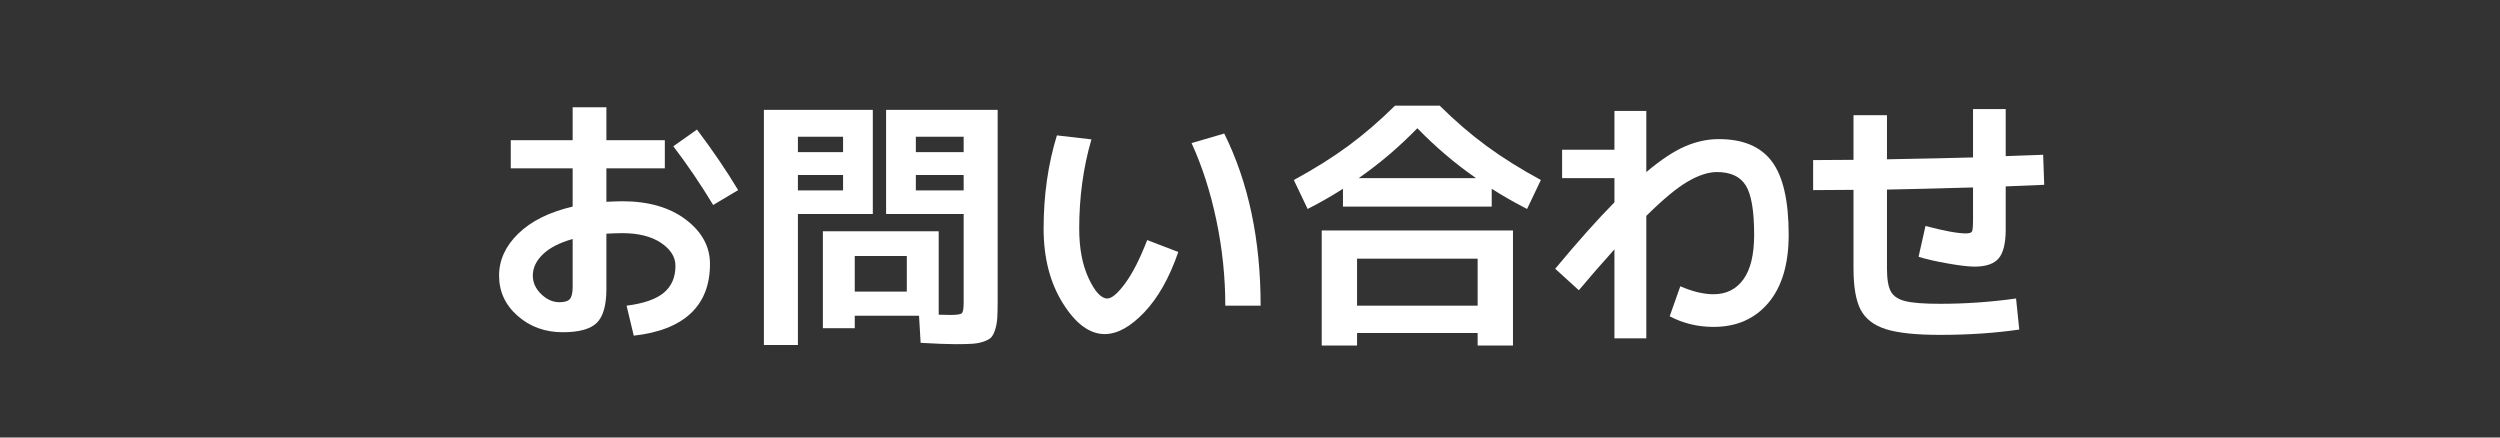 <?xml version="1.0" encoding="utf-8"?>
<!-- Generator: Adobe Illustrator 15.0.0, SVG Export Plug-In . SVG Version: 6.00 Build 0)  -->
<!DOCTYPE svg PUBLIC "-//W3C//DTD SVG 1.1//EN" "http://www.w3.org/Graphics/SVG/1.1/DTD/svg11.dtd">
<svg version="1.1" id="レイヤー_5" xmlns="http://www.w3.org/2000/svg" xmlns:xlink="http://www.w3.org/1999/xlink" x="0px"
	 y="0px" width="800px" height="140px" viewBox="0 5 800 140" enable-background="new 0 5 800 140" xml:space="preserve">
<rect x="0" y="5" width="800" height="140" fill="#333333" stroke="none"/>
<g>
	<path fill="#FFFFFF" d="M163.445,49.855h19.805v-10.54h10.795v10.54h18.7v9.01h-18.7v10.71c2.153-0.113,3.853-0.17,5.1-0.17
		c8.386,0,15.158,1.955,20.315,5.865c5.156,3.911,7.735,8.642,7.735,14.196c0,6.687-2.054,11.957-6.162,15.81
		c-4.109,3.853-10.187,6.232-18.233,7.14l-2.295-9.604c5.44-0.68,9.406-2.054,11.9-4.123c2.493-2.067,3.74-4.943,3.74-8.627
		c0-2.833-1.544-5.283-4.632-7.353c-3.089-2.068-7.212-3.103-12.368-3.103c-1.247,0-2.947,0.057-5.1,0.17v17.68
		c0,5.215-1.02,8.827-3.06,10.838s-5.667,3.018-10.88,3.018c-5.667,0-10.484-1.742-14.45-5.228c-3.967-3.485-5.95-7.777-5.95-12.878
		c0-4.985,2.053-9.478,6.163-13.473c4.108-3.994,9.902-6.87,17.382-8.627v-12.24h-19.805V49.855z M183.25,81.476
		c-4.194,1.189-7.367,2.819-9.52,4.888c-2.154,2.068-3.23,4.35-3.23,6.842c0,2.21,0.893,4.18,2.678,5.908
		c1.785,1.729,3.725,2.592,5.822,2.592c1.643,0,2.763-0.34,3.357-1.02c0.595-0.68,0.893-1.955,0.893-3.825V81.476z M215.465,51.81
		l7.565-5.355c5.043,6.687,9.435,13.147,13.175,19.38l-7.99,4.76C224.248,64.022,219.998,57.76,215.465,51.81z"/>
	<path fill="#FFFFFF" d="M255.33,115.391h-10.88V40.165h34.85v33.32h-23.97V115.391z M255.33,53.68h14.45v-4.93h-14.45V53.68z
		 M255.33,60.99v4.93h14.45v-4.93H255.33z M283.551,73.485v-33.32h35.7v61.115c0,2.324-0.042,4.151-0.127,5.482
		s-0.312,2.578-0.68,3.74c-0.369,1.161-0.807,1.997-1.317,2.508c-0.51,0.51-1.317,0.948-2.422,1.317
		c-1.105,0.367-2.295,0.595-3.57,0.68c-1.275,0.085-3.018,0.128-5.228,0.128c-2.665,0-6.432-0.143-11.305-0.426l-0.51-8.67h-20.57
		v3.995h-10.2V79.011h37.06V105.7c1.133,0.058,2.38,0.085,3.74,0.085c2.04,0,3.258-0.183,3.655-0.553
		c0.396-0.367,0.595-1.515,0.595-3.442V73.485H283.551z M290.18,86.915h-16.66v11.391h16.66V86.915z M308.37,53.68v-4.93h-15.3v4.93
		H308.37z M308.37,60.99h-15.3v4.93h15.3V60.99z"/>
	<path fill="#FFFFFF" d="M349.256,49.6c-2.607,8.954-3.91,18.474-3.91,28.56c0,6.29,1.005,11.59,3.018,15.896
		c2.011,4.307,4.008,6.46,5.992,6.46c1.416,0,3.315-1.615,5.695-4.846c2.38-3.229,4.73-7.848,7.055-13.854l9.945,3.825
		c-2.834,8.217-6.46,14.649-10.88,19.295c-4.42,4.646-8.642,6.97-12.665,6.97c-4.817,0-9.28-3.287-13.388-9.86
		c-4.109-6.572-6.163-14.534-6.163-23.885c0-10.653,1.416-20.598,4.25-29.835L349.256,49.6z M381.301,50.79l10.455-3.06
		c7.763,15.64,11.645,34,11.645,55.081h-11.305c0-9.123-0.95-18.218-2.848-27.285C387.349,66.459,384.7,58.214,381.301,50.79z"/>
	<path fill="#FFFFFF" d="M477.35,65.41v5.695h-47.6V65.41c-3.457,2.21-7.225,4.364-11.305,6.46l-4.42-9.265
		c6.572-3.57,12.381-7.21,17.425-10.922c5.043-3.711,10.03-8.003,14.96-12.877h14.28c4.93,4.874,9.915,9.167,14.96,12.877
		c5.043,3.712,10.851,7.353,17.425,10.922l-4.42,9.265C484.575,69.774,480.806,67.62,477.35,65.41z M434.255,111.565v3.995H422.95
		V78.756h61.2v36.805h-11.306v-3.995H434.255z M472.845,102.811V87.766h-38.59v15.045H472.845z M472.335,62.01
		c-6.688-4.646-12.949-9.973-18.785-15.98c-5.837,6.007-12.099,11.334-18.785,15.98H472.335z"/>
	<path fill="#FFFFFF" d="M516.62,84.79c-4.478,4.987-8.274,9.351-11.39,13.091l-7.565-6.886c7.31-8.782,13.628-15.866,18.955-21.25
		V62.01h-16.745v-9.095h16.745v-12.41h10.2v19.55c4.646-3.91,8.768-6.643,12.367-8.203c3.598-1.558,7.21-2.337,10.838-2.337
		c7.763,0,13.43,2.395,17,7.183c3.569,4.789,5.354,12.595,5.354,23.417c0,9.407-2.167,16.675-6.502,21.803
		c-4.335,5.129-10.188,7.692-17.553,7.692c-5.044,0-9.72-1.134-14.025-3.4l3.4-9.604c3.91,1.7,7.45,2.55,10.625,2.55
		c4.08,0,7.268-1.586,9.563-4.76c2.295-3.173,3.442-7.933,3.442-14.28c0-7.65-0.893-12.905-2.678-15.768
		c-1.785-2.861-4.859-4.292-9.223-4.292c-2.776,0-5.907,1.02-9.393,3.06c-3.484,2.04-7.892,5.695-13.217,10.965v39.186h-10.2V84.79z
		"/>
	<path fill="#FFFFFF" d="M580.2,65.835V56.23c1.416,0,3.556-0.013,6.417-0.042c2.861-0.028,5.028-0.042,6.503-0.042v-14.28h10.71
		v14.11c12.466-0.226,21.646-0.425,27.54-0.595V39.91h10.455v15.045c1.359-0.056,3.37-0.127,6.034-0.212
		c2.663-0.085,4.646-0.155,5.95-0.212l0.34,9.605c-5.439,0.227-9.549,0.397-12.324,0.51v13.77c0,4.42-0.752,7.51-2.253,9.266
		c-1.502,1.757-4.066,2.635-7.692,2.635c-1.927,0-4.817-0.34-8.67-1.021c-3.854-0.68-6.942-1.388-9.265-2.125l2.21-9.859
		c6.005,1.587,10.313,2.38,12.92,2.38c1.075,0,1.728-0.198,1.955-0.595c0.226-0.396,0.34-1.615,0.34-3.656V64.985
		c-12.127,0.34-21.308,0.567-27.54,0.68V90.91c0,3.4,0.41,5.852,1.232,7.353c0.821,1.502,2.365,2.537,4.633,3.103
		c2.266,0.567,5.978,0.851,11.135,0.851c8.16,0,16.263-0.566,24.31-1.7l1.021,9.944c-7.82,1.134-16.265,1.7-25.33,1.7
		c-7.707,0-13.487-0.609-17.34-1.827c-3.854-1.22-6.545-3.286-8.075-6.205c-1.53-2.918-2.295-7.323-2.295-13.218V65.75
		c-1.475,0-3.642,0.015-6.503,0.042C583.756,65.822,581.616,65.835,580.2,65.835z"/>
</g>
</svg>
